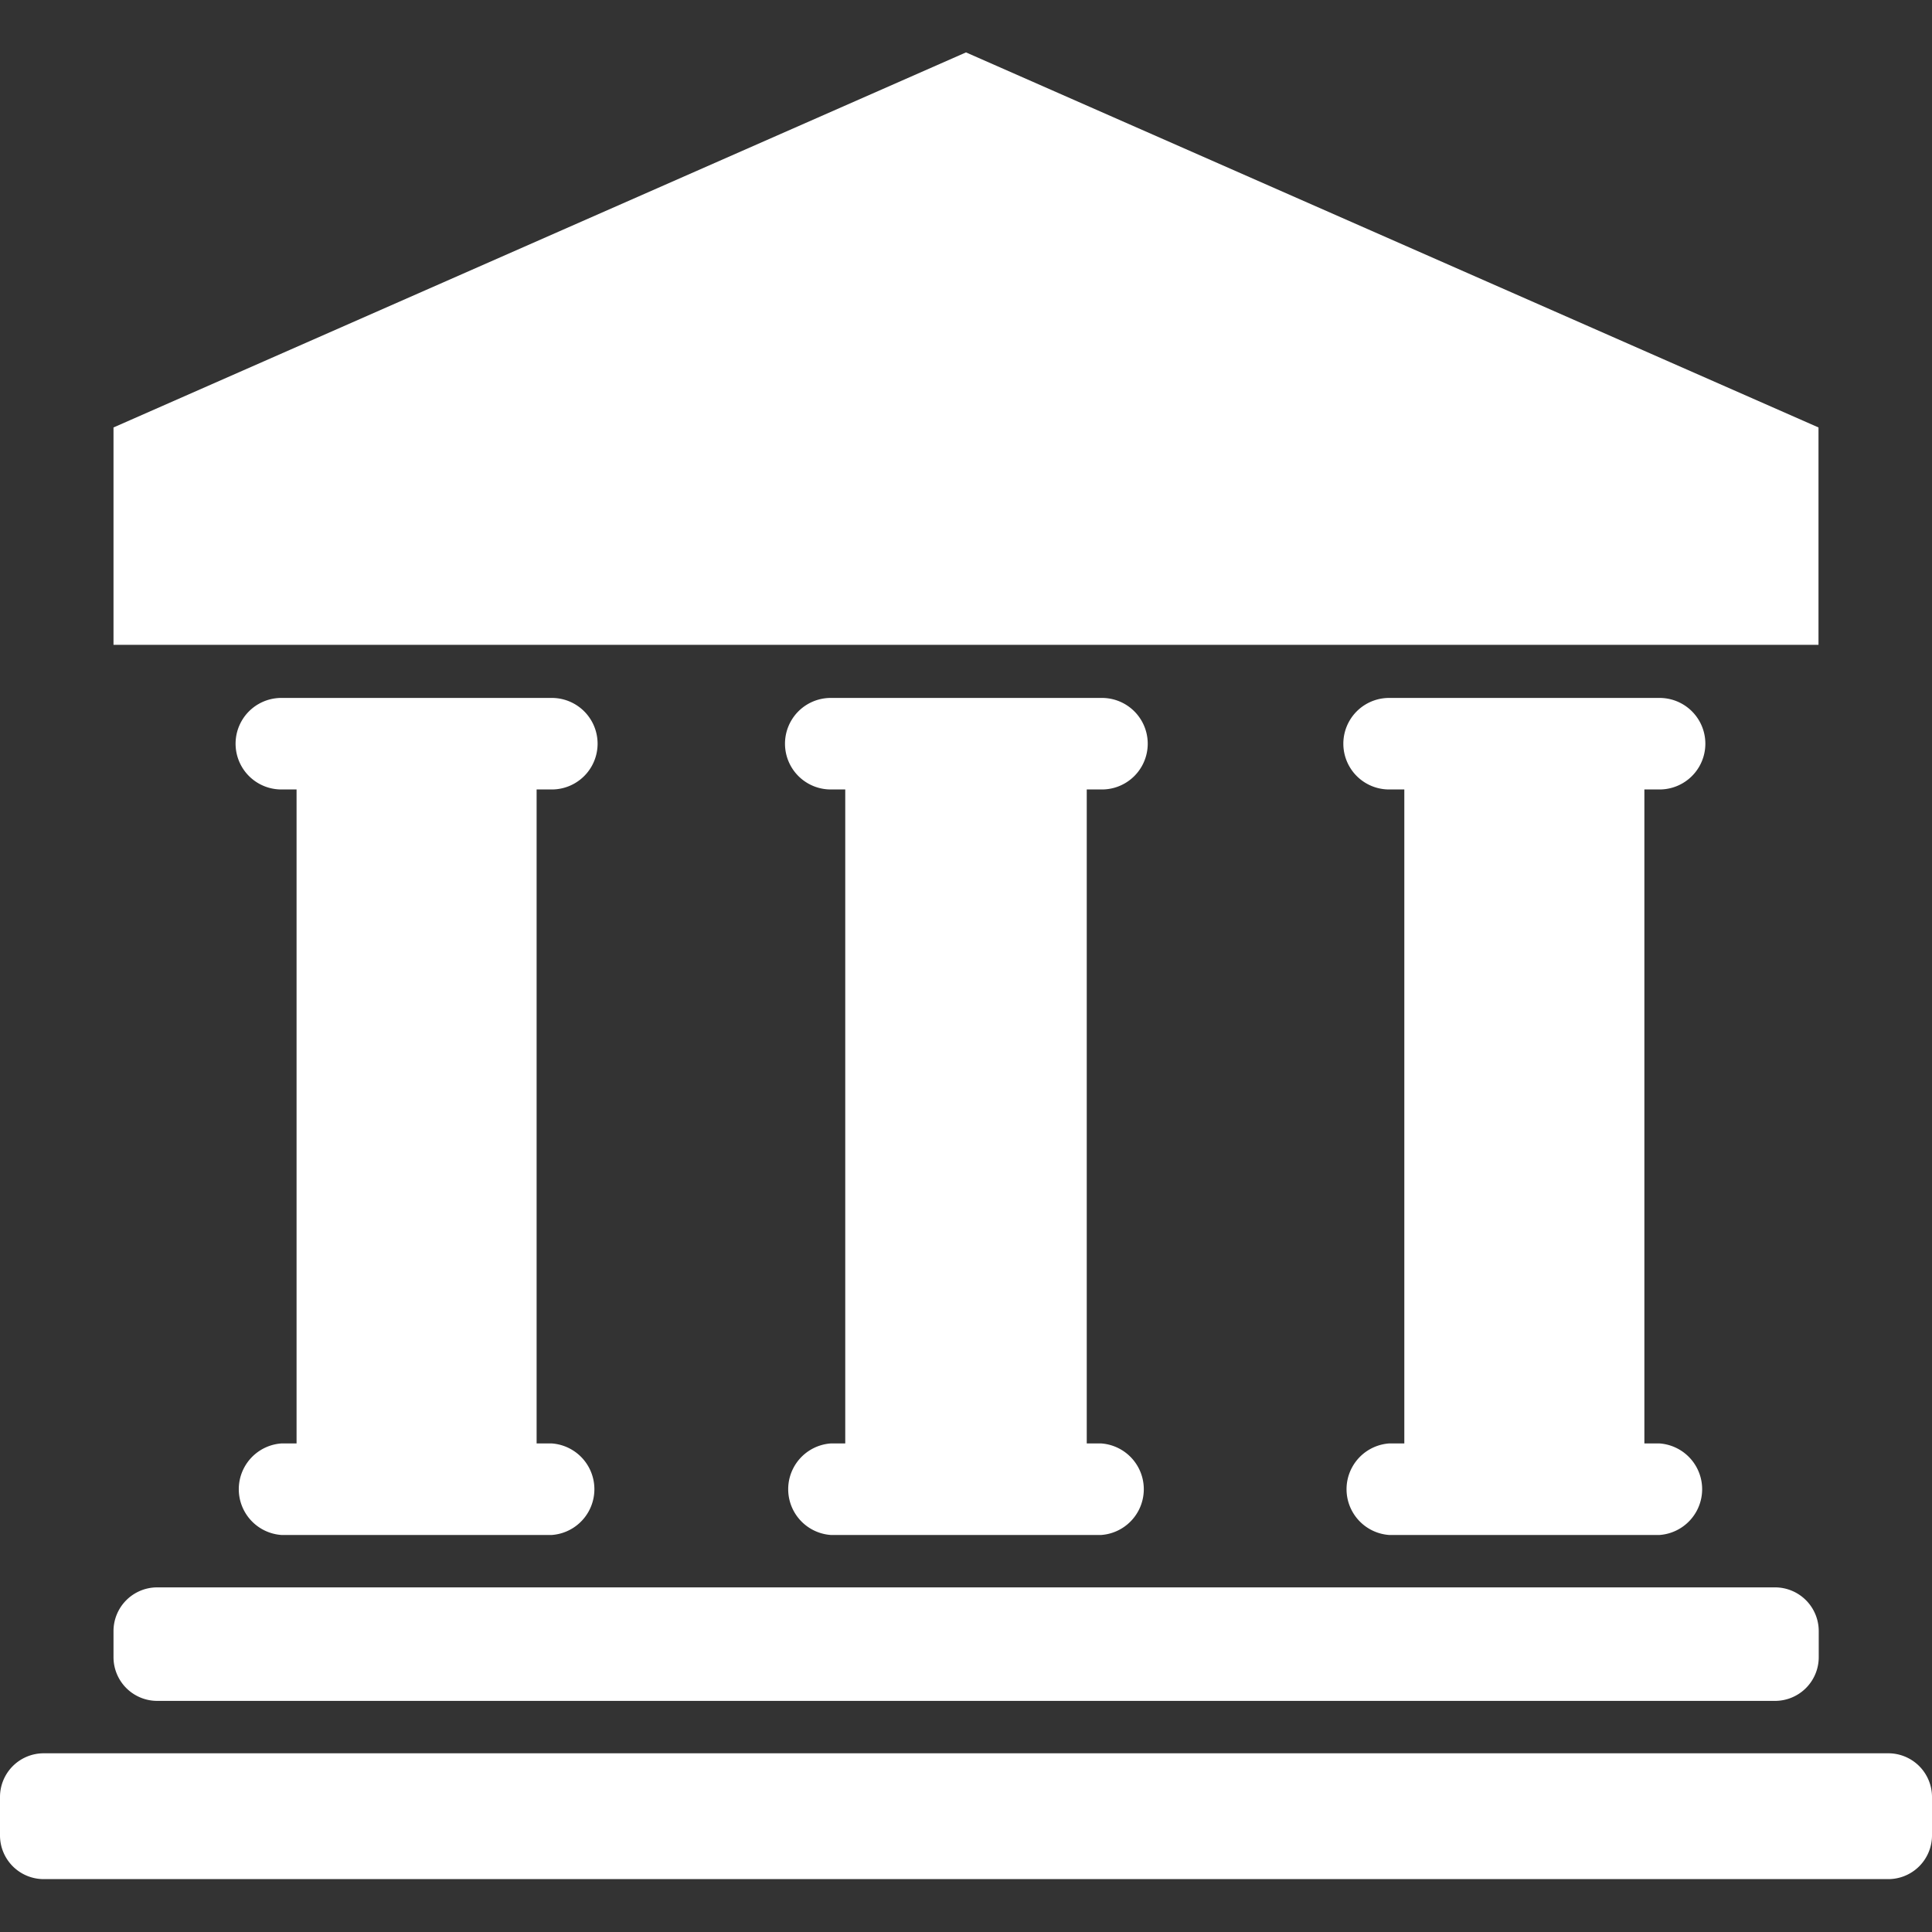 <svg xmlns="http://www.w3.org/2000/svg" viewBox="0 0 80 80"><rect x="0" y="0" width="80" height="80" fill="#333333" stroke="none"/><defs><style>.a{fill:#fff;}</style></defs><title>icon-1-white</title><path class="a" d="M75.3,17.7h0L40,2.17,4.7,17.7v9H75.3Z"/><path class="a" d="M11.65,59.77a1.9,1.9,0,0,0,0,3.79h11.2a1.9,1.9,0,0,0,0-3.79h-.63V32.69h.63a1.89,1.89,0,1,0,0-3.79H11.65a1.89,1.89,0,1,0,0,3.79h.63V59.77Z"/><path class="a" d="M34.4,59.77a1.9,1.9,0,0,0,0,3.79H45.6a1.9,1.9,0,0,0,0-3.79H45V32.69h.63a1.89,1.89,0,1,0,0-3.79H34.4a1.89,1.89,0,1,0,0,3.79H35V59.77Z"/><path class="a" d="M57.52,59.77a1.9,1.9,0,0,0,0,3.79h11.2a1.9,1.9,0,0,0,0-3.79h-.63V32.69h.63a1.89,1.89,0,1,0,0-3.79H57.52a1.89,1.89,0,1,0,0,3.79h.63V59.77Z"/><path class="a" d="M4.7,67.54v1.08A1.81,1.81,0,0,0,6.5,70.43h67a1.81,1.81,0,0,0,1.81-1.81V67.54a1.81,1.81,0,0,0-1.81-1.81H6.5A1.81,1.81,0,0,0,4.7,67.54Z"/><path class="a" d="M78.19,72.6H1.81A1.81,1.81,0,0,0,0,74.4V76a1.81,1.81,0,0,0,1.81,1.81H78.19A1.81,1.81,0,0,0,80,76V74.4A1.81,1.81,0,0,0,78.19,72.6Z"/></svg>
